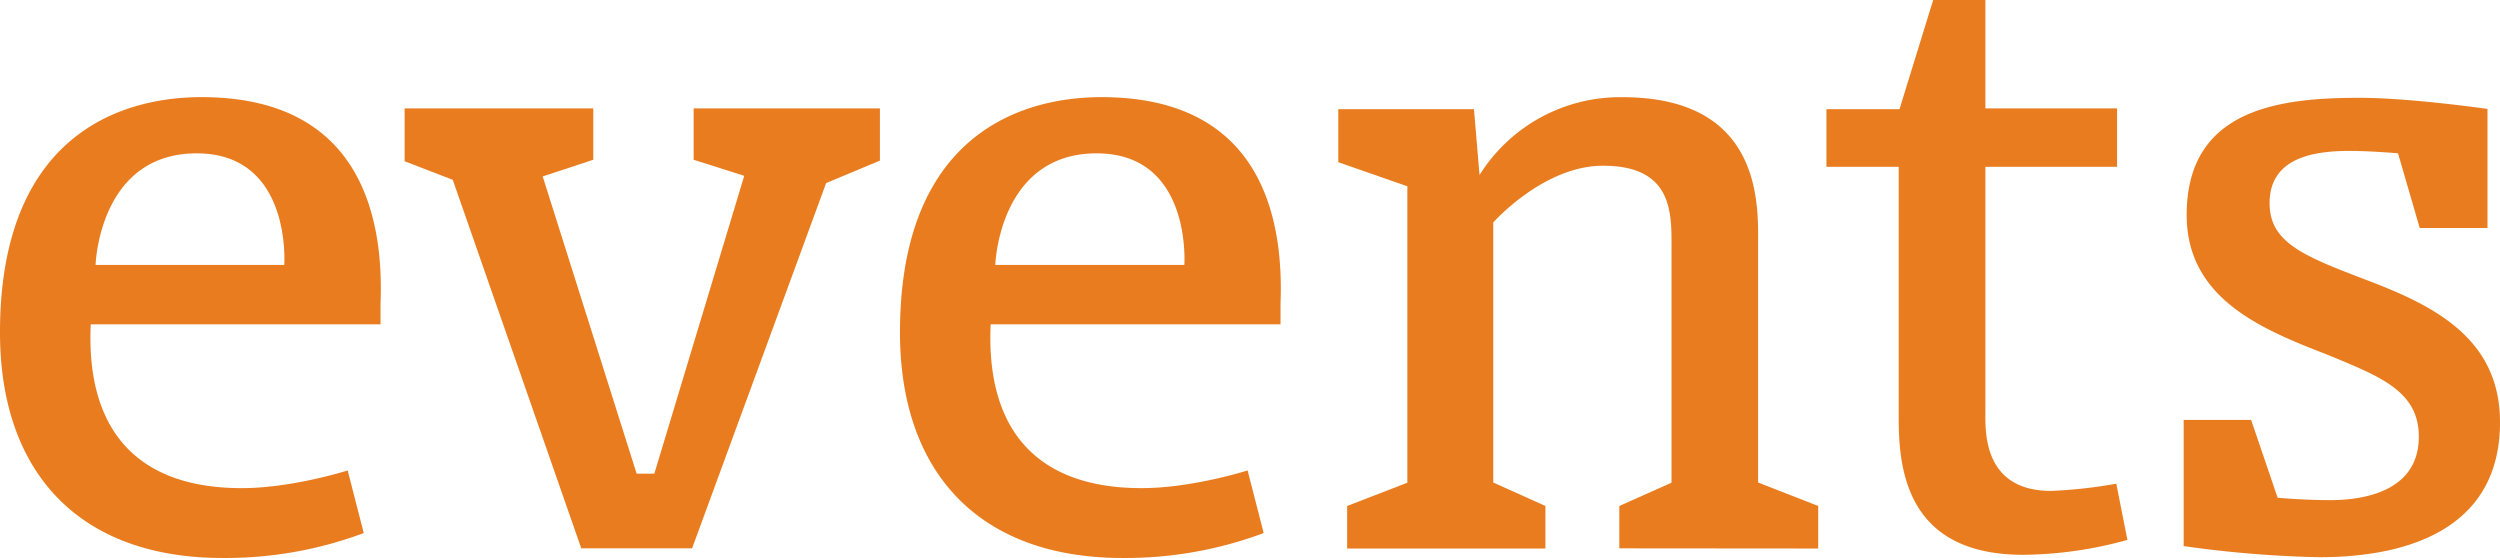 <svg xmlns="http://www.w3.org/2000/svg" viewBox="0 0 449.62 100.35"><defs><style>.cls-1{fill:#e87c1e;}</style></defs><title>events</title><g id="Layer_2" data-name="Layer 2"><g id="Layer_2-2" data-name="Layer 2"><path class="cls-1" d="M68.44,58.33H16.32c-.87,18.77,8.09,29.46,27.15,29.46,9.1,0,19.06-3.18,19.06-3.18l2.89,11.26A71.13,71.13,0,0,1,40,100.35c-25.56,0-40-15.16-40-40.57C0,25.12,20.79,17.47,36.24,17.47c29,0,32.78,22.09,32.2,37.11ZM35.38,27.58c-17.62,0-18.19,20.07-18.19,20.07H51.12S52.56,27.58,35.38,27.58Z"/><path class="cls-1" d="M148.58,32.92l-24.11,65.7H104.54L81.43,32.34,72.77,29V19.49H106.7v9.24l-9.1,3L114.5,85.19h3.18l16.17-53.57-9.1-2.89V19.49h33.5v9.39Z"/><path class="cls-1" d="M230.3,58.33H178.17c-.87,18.77,8.09,29.46,27.15,29.46,9.1,0,19.06-3.18,19.06-3.18l2.89,11.26a71.13,71.13,0,0,1-25.41,4.48c-25.56,0-40-15.16-40-40.57,0-34.65,20.79-42.31,36.24-42.31,29,0,32.78,22.09,32.2,37.11ZM197.23,27.58C179.62,27.58,179,47.65,179,47.65H213S214.42,27.58,197.23,27.58Z"/><path class="cls-1" d="M291.23,98.62V91l9.39-4.19v-42c0-6.21.43-15-12.27-15C277.66,29.75,268.56,40,268.56,40V86.78L277.94,91v7.65H242.28V91l10.83-4.19V33.5l-12.42-4.33V19.64h24.4l1,11.84a29.83,29.83,0,0,1,25.7-14c25.41,0,24.4,19.78,24.4,26.57V86.78L327,91v7.65Z"/><path class="cls-1" d="M363.86,99.78c-20.94,0-22.38-15.31-22.38-24.55V30h-13V19.64h13.14L347.68,0h9.39V19.49h23.68V30H357.07v44c0,3.32-.58,14.29,11.84,14.29a86,86,0,0,0,11.7-1.3l2,10.11A71.75,71.75,0,0,1,363.86,99.78Z"/><path class="cls-1" d="M417.13,100.21a199.33,199.33,0,0,1-24.4-2V75.52h12.13l4.77,14s4.77.43,9.39.43c7.51,0,16-2.31,16-11.41,0-8.23-6.93-10.83-16.75-14.87-11.55-4.48-25-10-25-25,0-18.92,16.32-21.08,31-21.08,9.24,0,23.1,2,23.1,2V41H435.18l-3.9-13.43s-5.05-.43-8.66-.43c-6.06,0-14.44,1-14.44,9.39,0,6.93,5.78,9.39,16.75,13.57,12.27,4.62,24.69,10.4,24.69,25.85C449.62,94.43,434.17,100.21,417.13,100.21Z"/></g></g></svg>